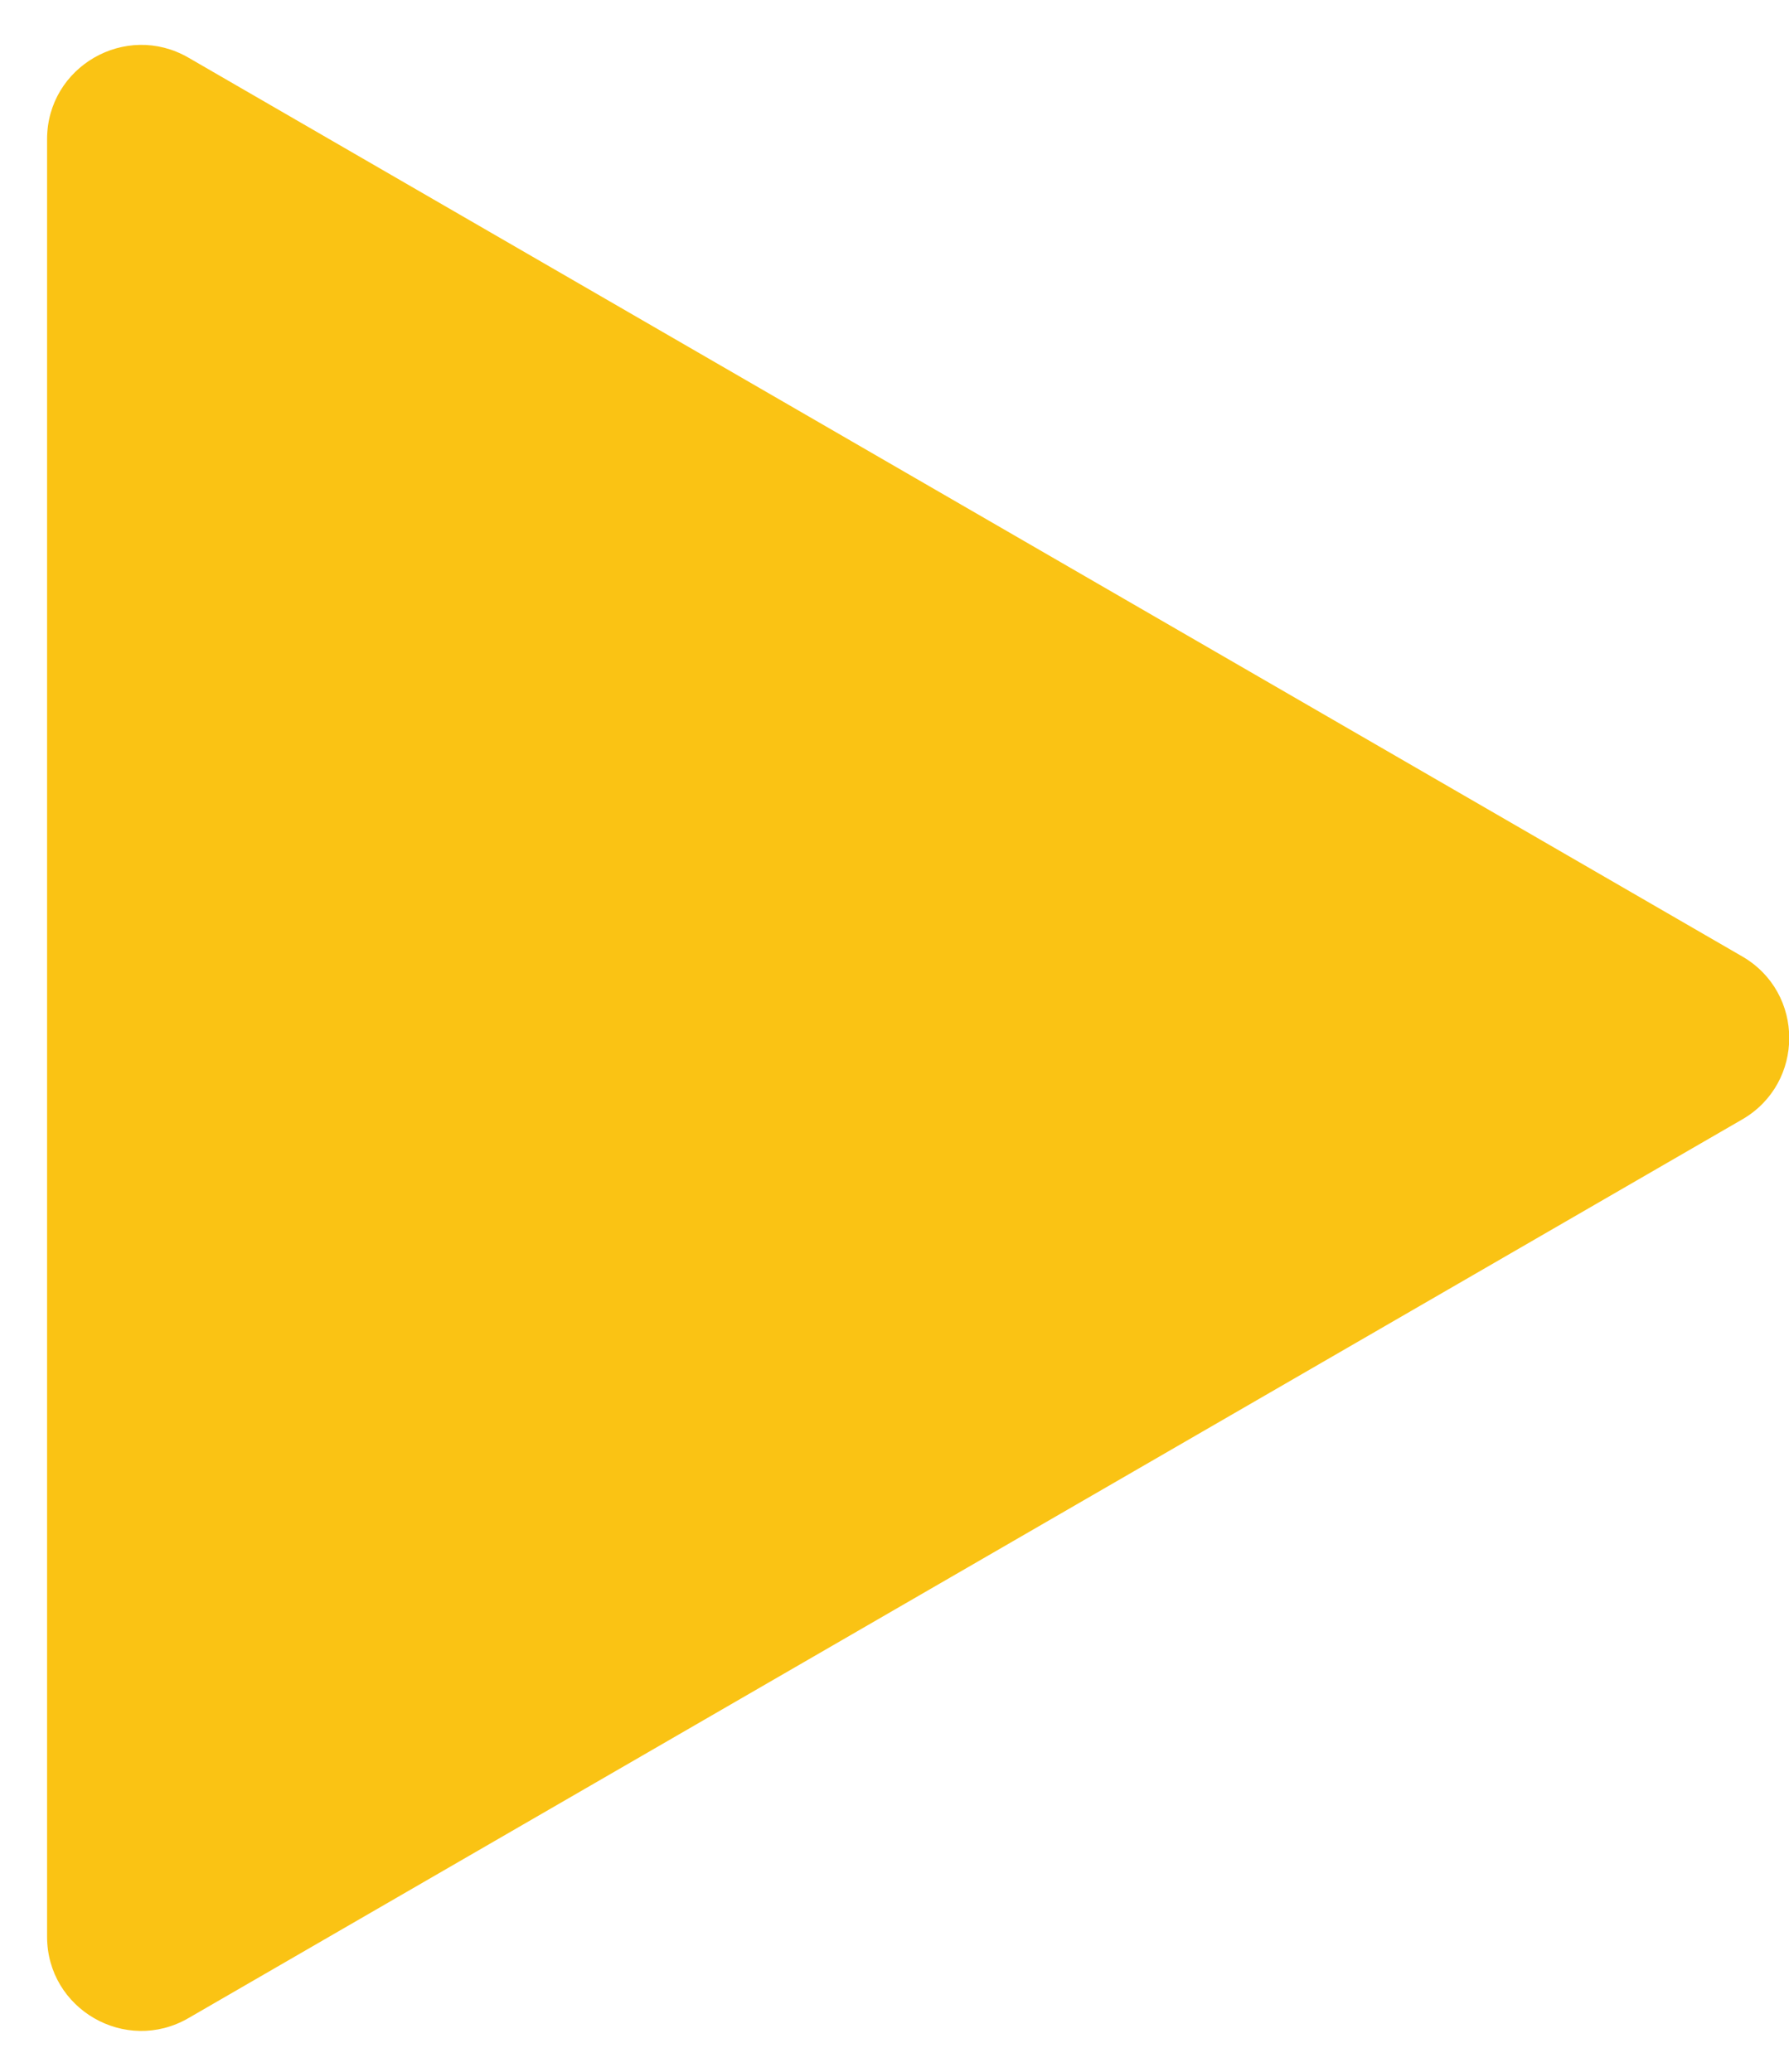 <svg width="19" height="22" viewBox="0 0 19 22" fill="none" xmlns="http://www.w3.org/2000/svg">
<path d="M18.503 10.156C19.169 10.541 19.169 11.502 18.503 11.887L2.001 21.43C1.334 21.816 0.5 21.335 0.5 20.565L0.5 1.478C0.5 0.708 1.334 0.227 2.001 0.612L18.503 10.156Z" fill="#FAC314"/>
</svg>
